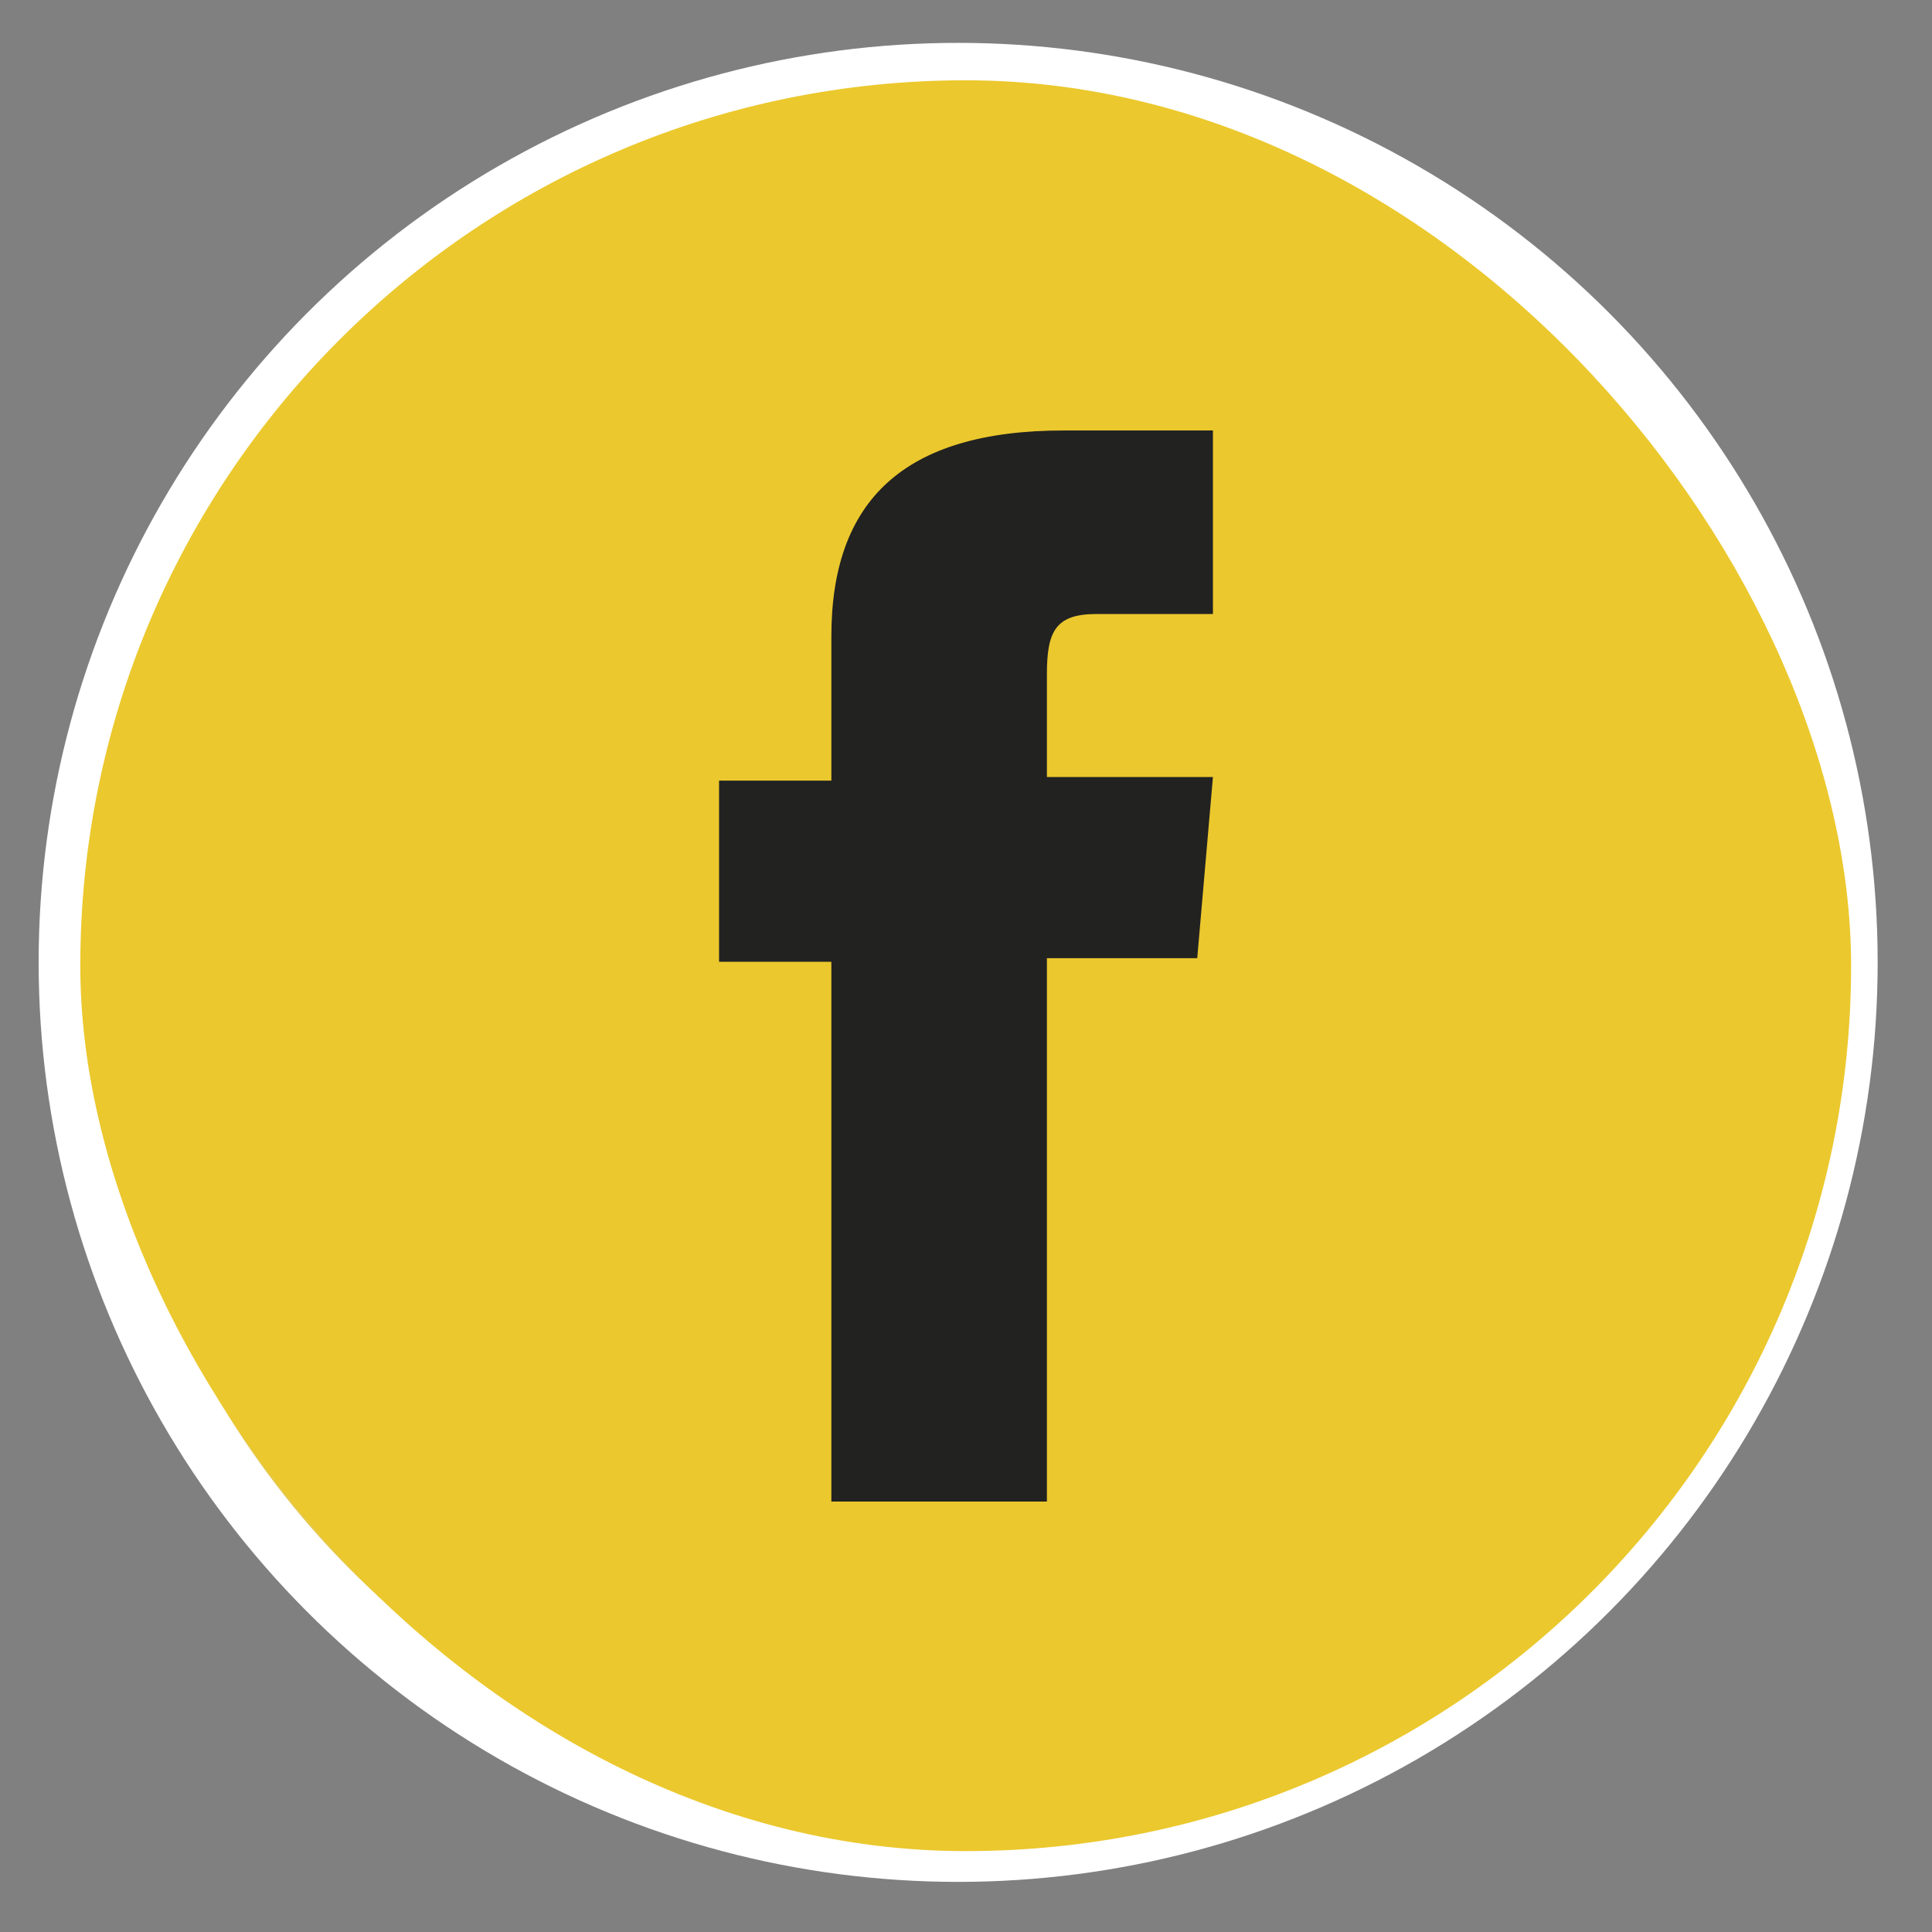 <svg id="Layer_1" data-name="Layer 1" xmlns="http://www.w3.org/2000/svg" viewBox="0 0 32 32"><rect x="0" y="0" width="32" height="32" fill="#808080" stroke="none"/><defs><style>.cls-1{fill:#e5c84e;stroke:#fff;stroke-miterlimit:10;}.cls-2{fill:#ebc82d;}.cls-3{fill:#222221;}</style></defs><circle class="cls-1" cx="15.87" cy="15.94" r="14.73"/><rect class="cls-2" x="1.33" y="1.33" width="29.33" height="29.33" rx="14.67"/><path class="cls-3" d="M13.77,24.87h3.57v-9h2.49l.26-3H17.34v-1.7c0-.71.14-1,.82-1h1.93V7.13H17.62c-2.66,0-3.85,1.17-3.85,3.41v2.39H11.91v3h1.86Z"/></svg>